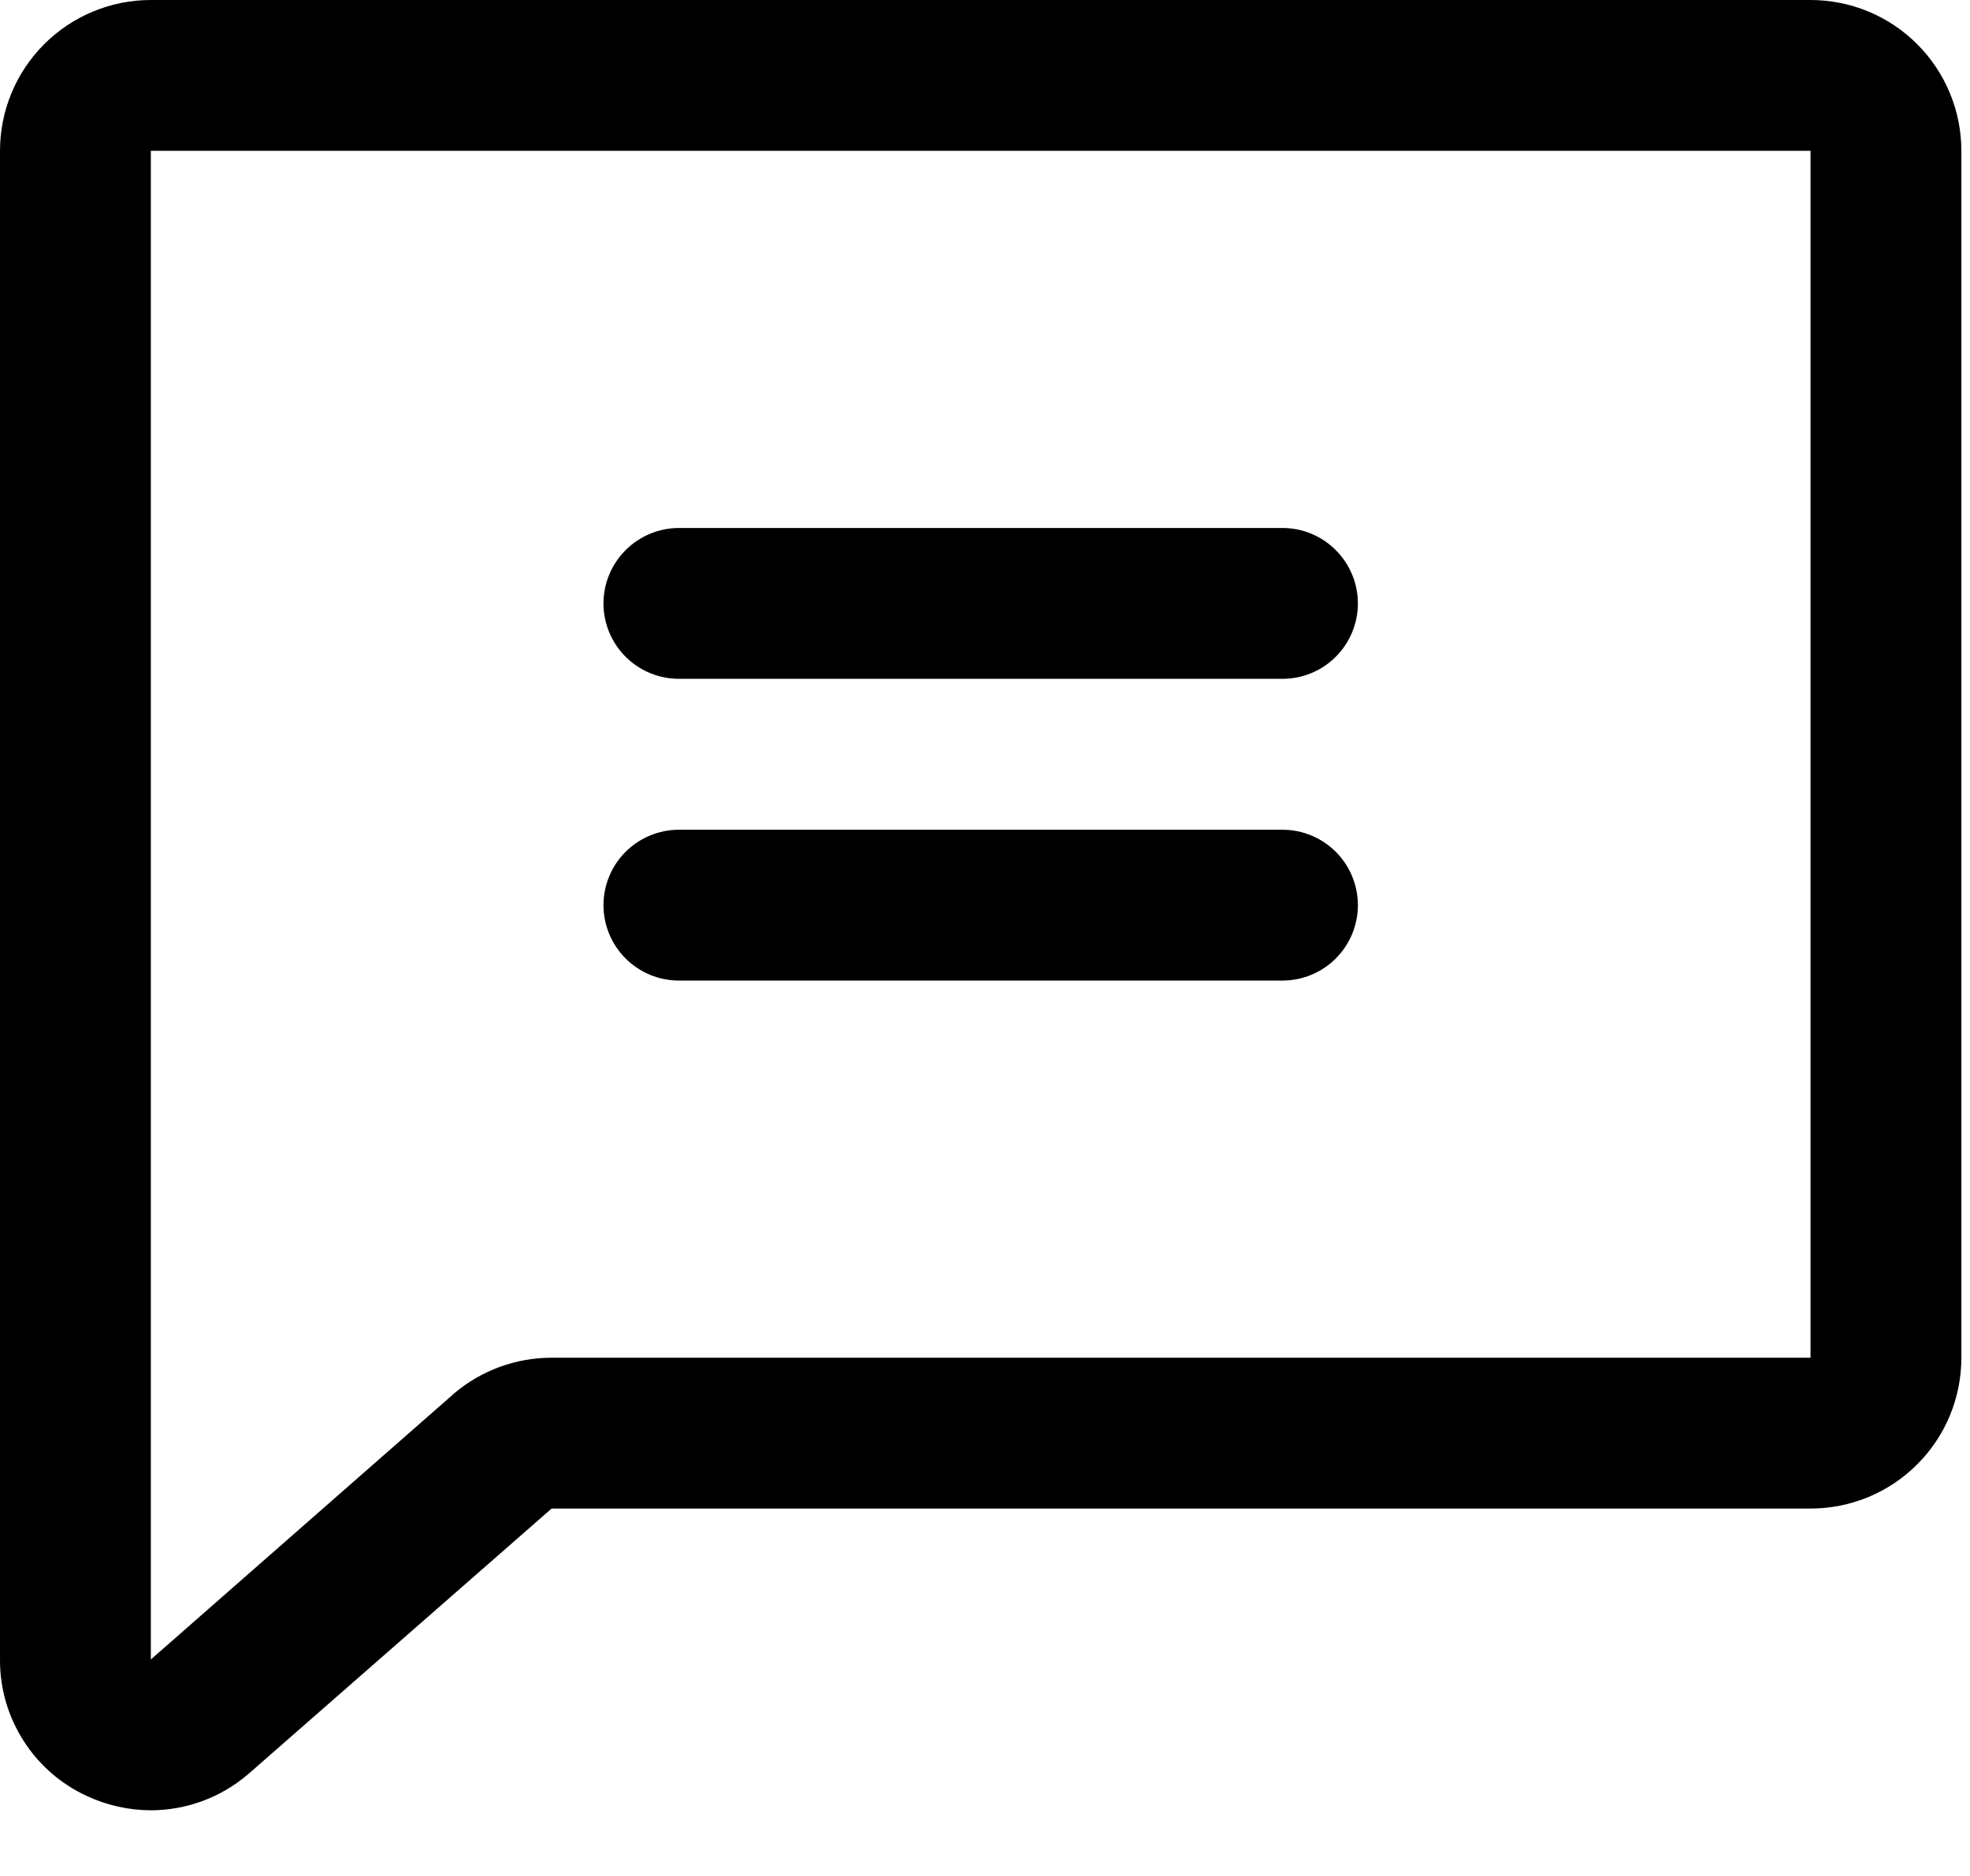 <svg width="21" height="20" viewBox="0 0 21 20" fill="none" xmlns="http://www.w3.org/2000/svg">
<path d="M19.3 0H1.608C1.182 0 0.773 0.169 0.471 0.471C0.169 0.773 2.80044e-05 1.182 2.80044e-05 1.608V17.692C-0.002 17.998 0.085 18.299 0.25 18.557C0.414 18.816 0.65 19.021 0.929 19.149C1.142 19.248 1.374 19.299 1.608 19.3C1.986 19.299 2.351 19.165 2.639 18.92C2.643 18.917 2.648 18.913 2.652 18.909L5.88 16.083H19.3C19.727 16.083 20.136 15.914 20.437 15.612C20.739 15.311 20.908 14.902 20.908 14.475V1.608C20.908 1.182 20.739 0.773 20.437 0.471C20.136 0.169 19.727 0 19.3 0ZM19.3 14.475H5.88C5.502 14.475 5.135 14.608 4.845 14.852L4.833 14.863L1.608 17.692V1.608H19.3V14.475ZM6.433 6.433C6.433 6.22 6.518 6.016 6.669 5.865C6.82 5.714 7.024 5.629 7.238 5.629H13.671C13.884 5.629 14.089 5.714 14.239 5.865C14.39 6.016 14.475 6.22 14.475 6.433C14.475 6.647 14.39 6.851 14.239 7.002C14.089 7.153 13.884 7.237 13.671 7.237H7.238C7.024 7.237 6.82 7.153 6.669 7.002C6.518 6.851 6.433 6.647 6.433 6.433ZM6.433 9.65C6.433 9.437 6.518 9.232 6.669 9.081C6.82 8.931 7.024 8.846 7.238 8.846H13.671C13.884 8.846 14.089 8.931 14.239 9.081C14.39 9.232 14.475 9.437 14.475 9.65C14.475 9.863 14.39 10.068 14.239 10.219C14.089 10.369 13.884 10.454 13.671 10.454H7.238C7.024 10.454 6.82 10.369 6.669 10.219C6.518 10.068 6.433 9.863 6.433 9.65Z" fill="currentColor"/>
</svg>
